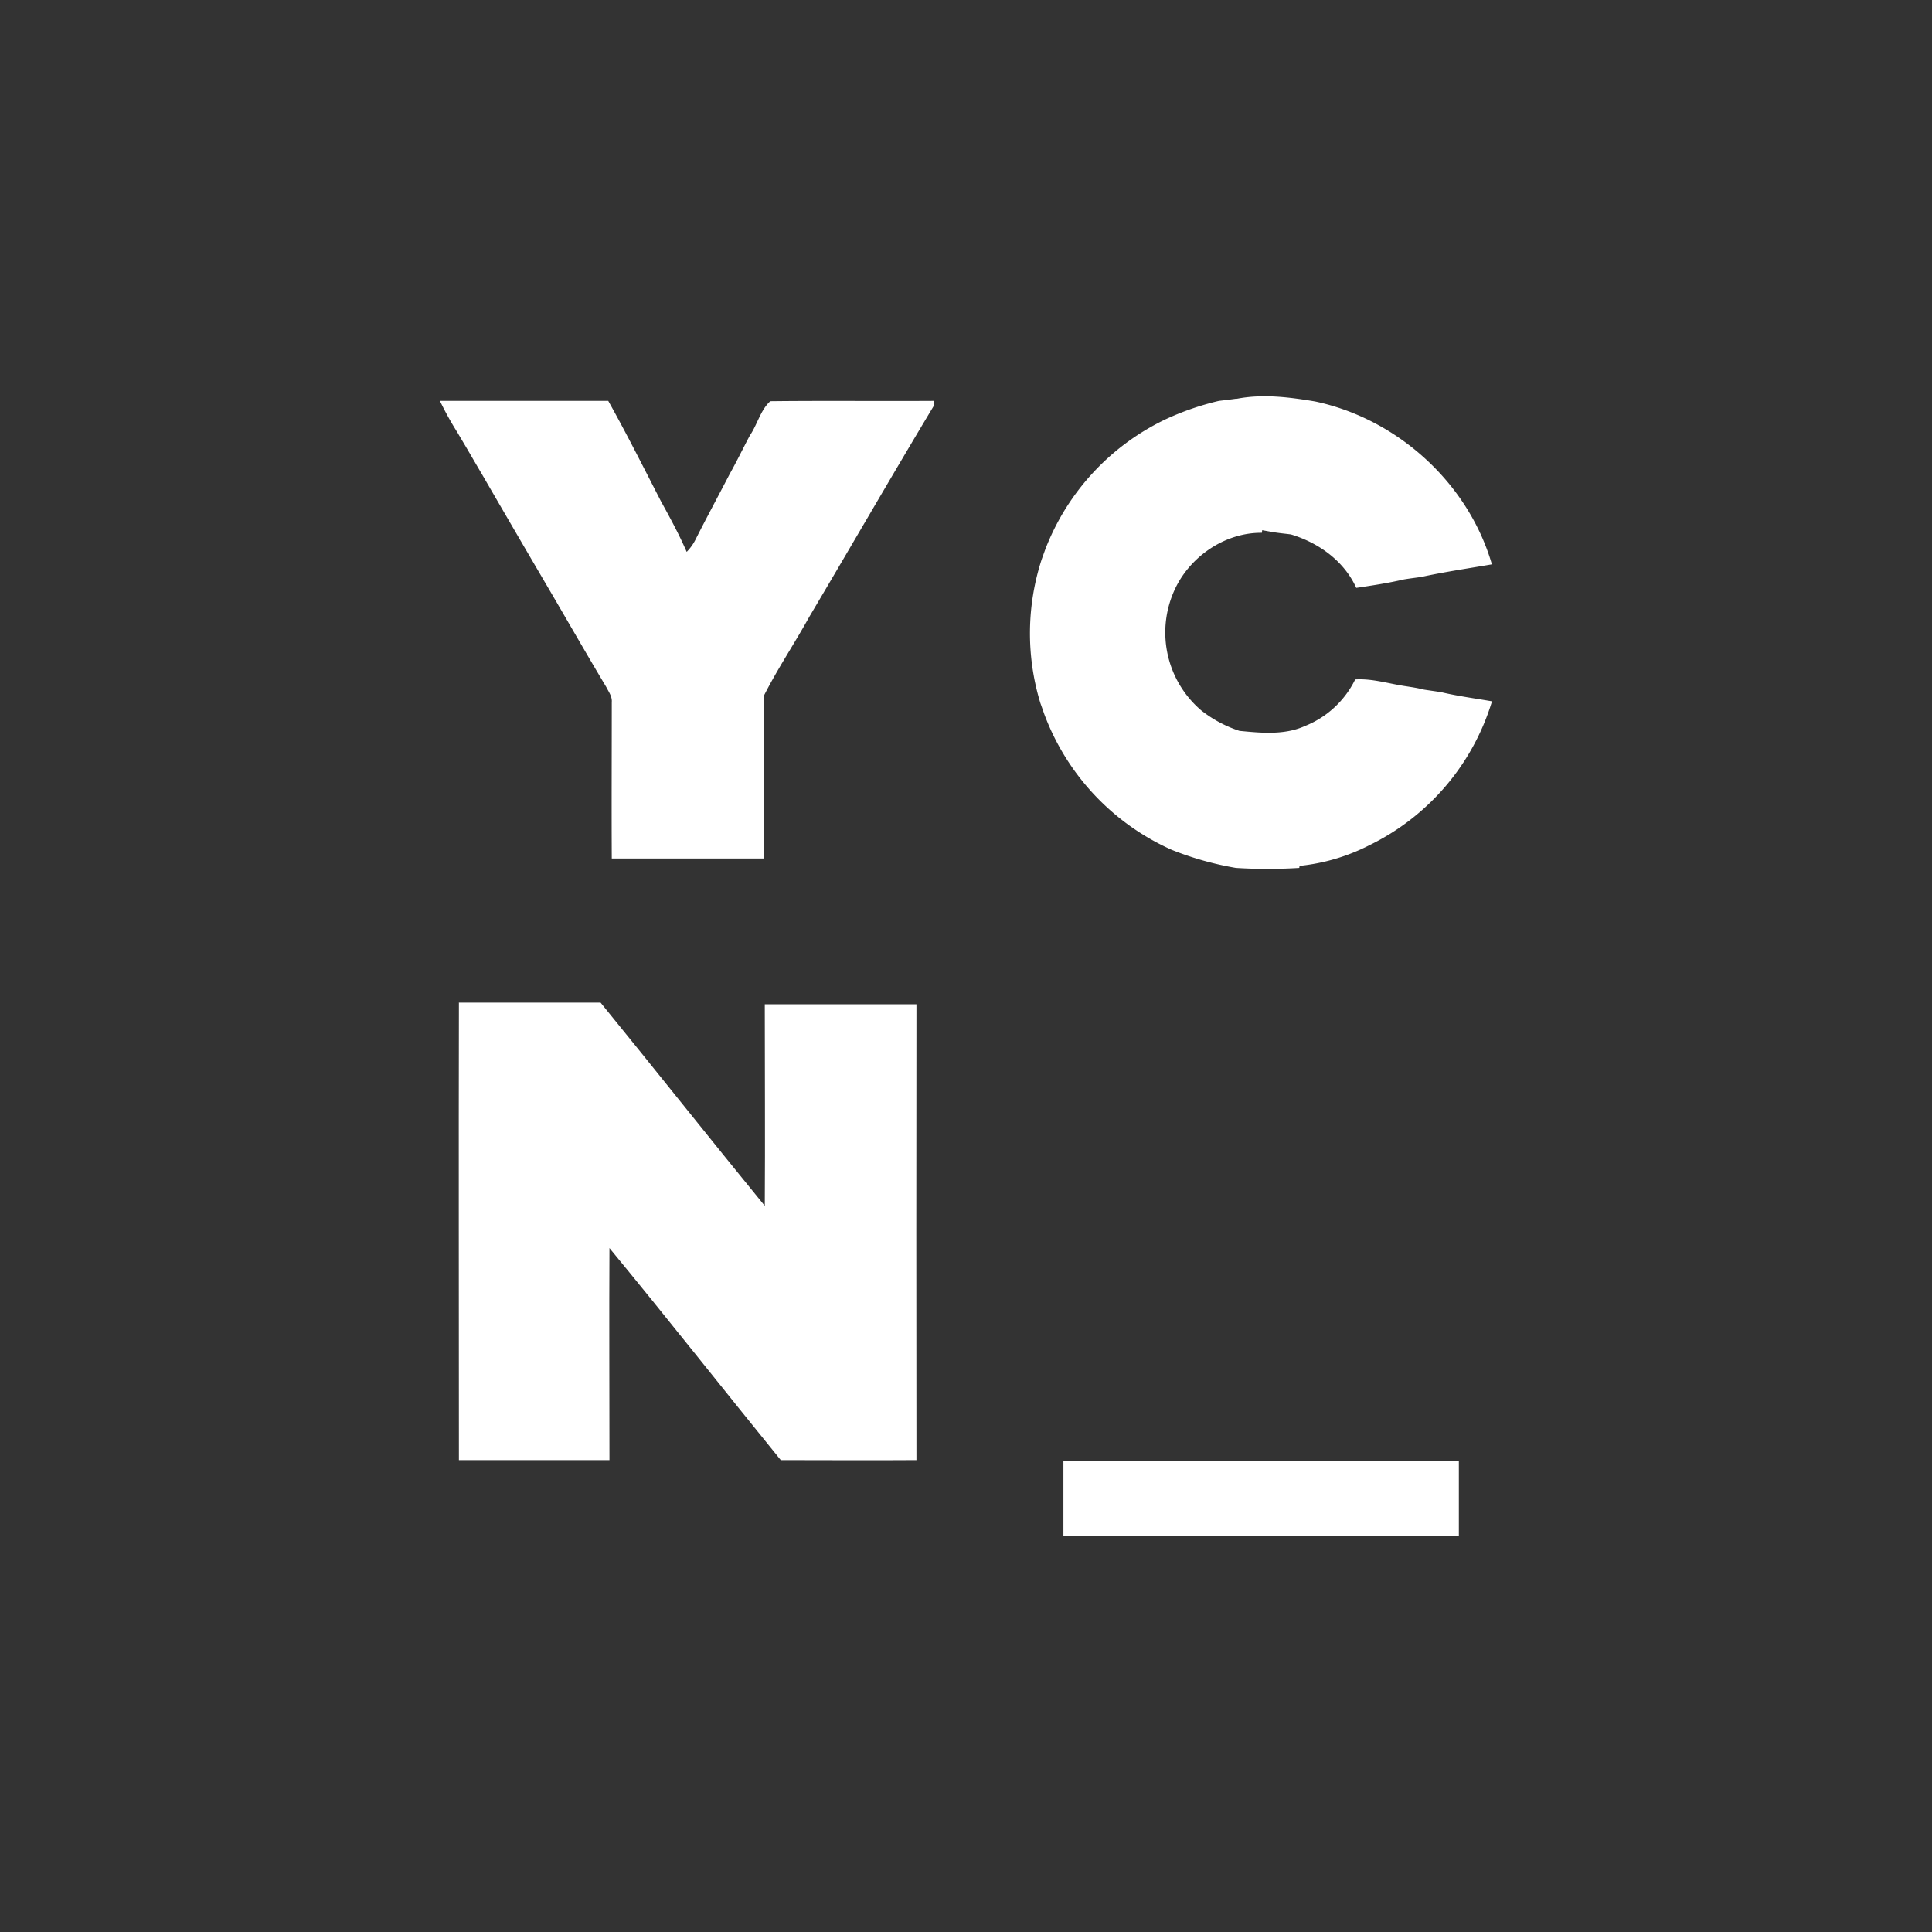 <svg id="Layer_1" data-name="Layer 1" xmlns="http://www.w3.org/2000/svg" viewBox="0 0 400 400"><rect x="0" y="0" width="400" height="400" fill="#333333" stroke="none"/><defs><style>.cls-1{fill:#fff;}</style></defs><title>Awards_Single</title><path class="cls-1" d="M91.08,83c11.62,0,23.24,0,34.85,0,3.84,6.85,7.35,13.87,10.94,20.83,1.89,3.42,3.75,6.86,5.3,10.43a10,10,0,0,0,1.73-2.36c2.34-4.65,4.82-9.22,7.21-13.83,1.45-2.59,2.74-5.27,4.13-7.89,1.56-2.26,2.19-5.26,4.24-7.11,11.31-.13,22.62,0,33.92-.07,0,.25,0,.75-.05,1-8.74,14.53-17.2,29.22-25.85,43.8-3,5.42-6.48,10.61-9.29,16.13-.2,11.26,0,22.54-.08,33.81q-15.74,0-31.47,0c-.06-10.79,0-21.59,0-32.38.1-1.16-.64-2.12-1.13-3.1-3.81-6.37-7.5-12.8-11.25-19.22q-7.32-12.47-14.58-25c-1.42-2.39-2.79-4.8-4.22-7.18l-.8-1.36A64.49,64.49,0,0,1,91.08,83Z"/><path class="cls-1" d="M256,82.58c5.39-1.06,10.92-.36,16.27.54,17.09,3.61,31.73,16.9,36.61,33.72-4.88.84-9.79,1.56-14.63,2.61-1.19.17-2.4.31-3.58.51-3.26.76-6.57,1.26-9.87,1.75-2.53-5.58-7.79-9.34-13.54-11.07-1.42-.18-2.84-.3-4.24-.57l-1.7-.3-.06.54c-7.26-.08-14.18,4.43-17.56,10.77a21.2,21.2,0,0,0,5,26,25.66,25.66,0,0,0,7.92,4.24c4.49.43,9.3.91,13.54-1a19.71,19.71,0,0,0,10.42-9.65c3.39-.22,6.69.8,10,1.33,1.42.22,2.86.42,4.26.78,1.18.18,2.37.34,3.55.53,3.47.82,7,1.28,10.51,1.89A48.91,48.91,0,0,1,283.5,175a40.84,40.84,0,0,1-14.44,4.27l-.06.42a106.36,106.36,0,0,1-13.12,0,65.36,65.36,0,0,1-13.31-3.75,49.84,49.84,0,0,1-26.39-28.16c-.25-.73-.51-1.46-.77-2.18a49.48,49.48,0,0,1,.26-29.79c.25-.71.51-1.41.76-2.11a49.57,49.57,0,0,1,24.73-26.81A57,57,0,0,1,252.37,83c1.22-.14,2.45-.29,3.66-.46Z"/><path class="cls-1" d="M95.06,207.58c9.76,0,19.52,0,29.28,0,11.41,14,22.59,28.12,34,42.08.09-13.91,0-27.82,0-41.73,10.46,0,20.93,0,31.4,0q-.06,47.19,0,94.37c-9.37.07-18.73,0-28.09,0-11.87-14.6-23.5-29.39-35.47-43.9-.08,14.63,0,29.26,0,43.9-10.39,0-20.78,0-31.17,0,0-31.58-.07-63.18,0-94.76Z"/><path class="cls-1" d="M220.17,302.55q40.94,0,81.87,0v15.39c-27.28,0-54.58,0-81.87,0,0-5.14,0-10.27,0-15.41Z"/></svg>
